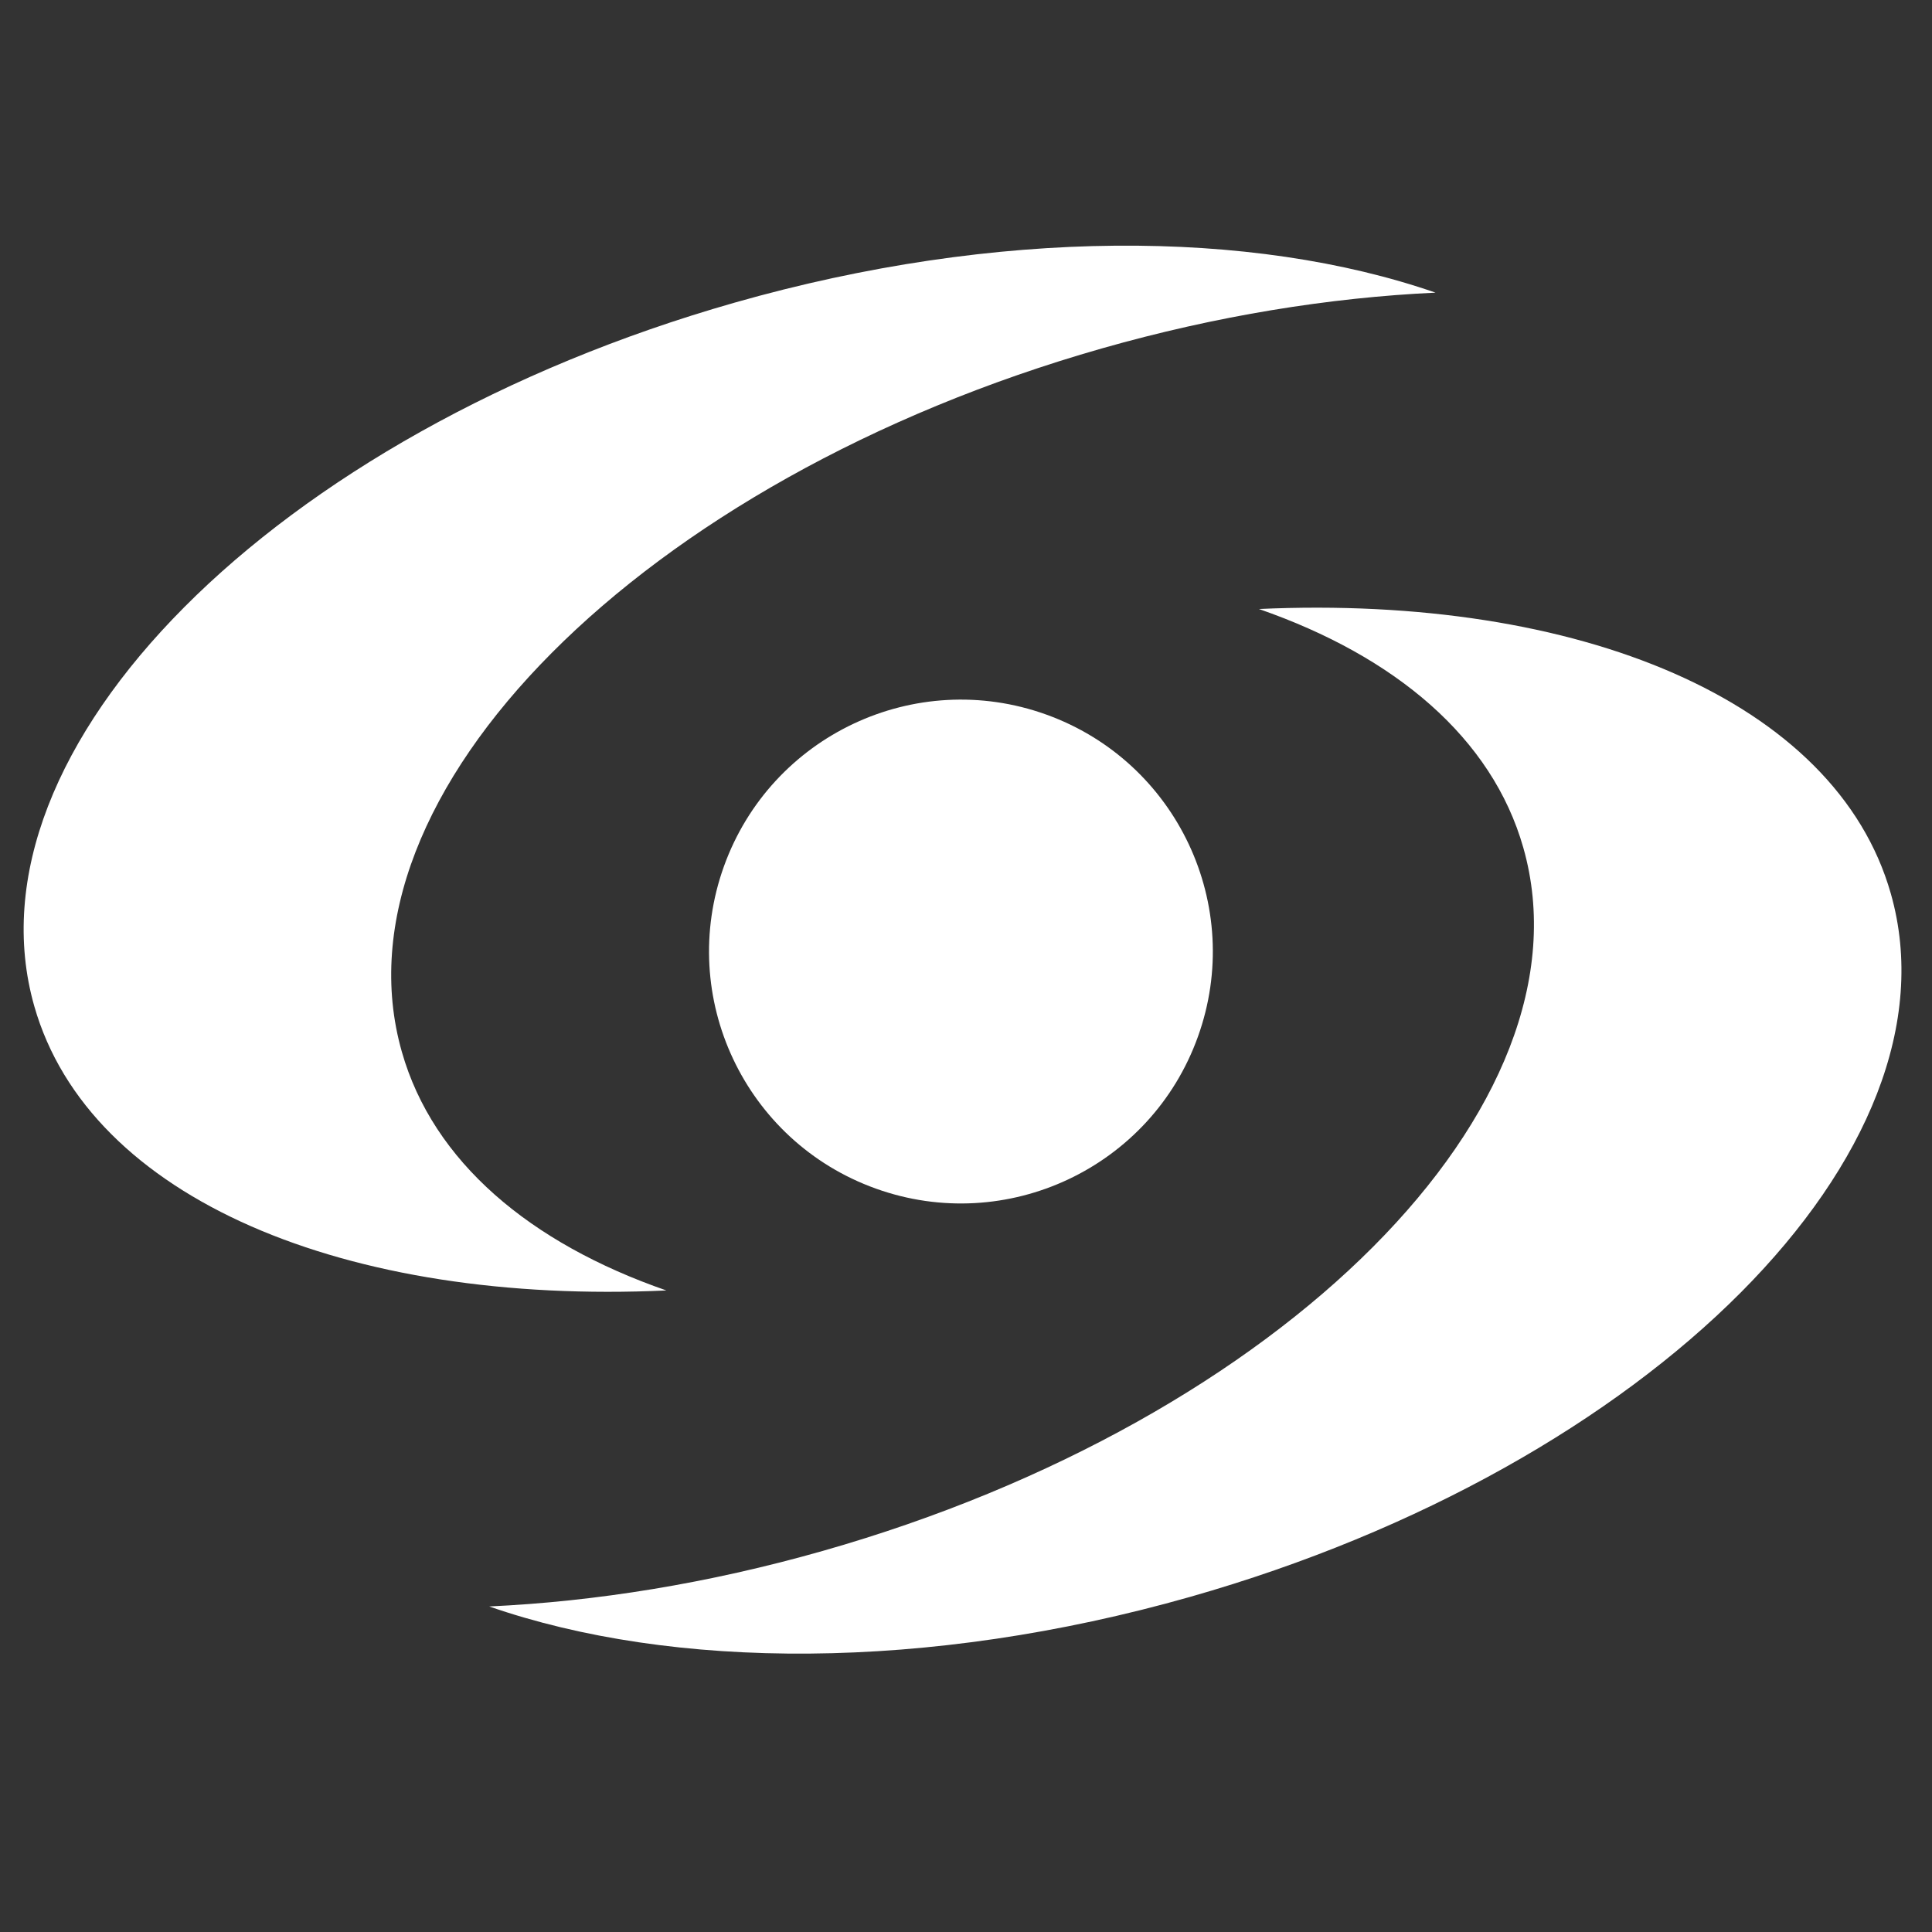 <?xml version="1.0" encoding="UTF-8"?> <svg xmlns="http://www.w3.org/2000/svg" width="32" height="32" viewBox="0 0 32 32" fill="none"><rect x="0" y="0" width="32" height="32" fill="#333333" stroke="none"/><g clip-path="url(#clip0_271_25)"><path d="M25.231 14.041C26.445 18.305 21.251 23.519 13.631 25.687C11.731 26.228 9.86 26.527 8.103 26.608C11.136 27.661 15.35 27.69 19.717 26.448C27.338 24.279 32.532 19.065 31.318 14.801C30.408 11.601 26.145 9.846 20.852 10.087C23.11 10.871 24.714 12.222 25.231 14.041Z" fill="white"></path><path d="M6.656 17.422C5.44 13.159 10.632 7.943 18.25 5.771C20.149 5.23 22.02 4.929 23.777 4.847C20.744 3.796 16.53 3.769 12.163 5.014C4.544 7.186 -0.647 12.403 0.568 16.666C1.481 19.866 5.744 21.618 11.037 21.374C8.779 20.591 7.174 19.242 6.656 17.422Z" fill="white"></path><path d="M14.504 19.686C12.336 18.906 11.211 16.516 11.991 14.348C12.771 12.181 15.16 11.055 17.328 11.835C19.496 12.615 20.621 15.005 19.841 17.172C19.062 19.34 16.672 20.466 14.504 19.686Z" fill="white"></path></g><defs><clipPath id="clip0_271_25"><rect width="32" height="32" fill="white"></rect></clipPath></defs></svg> 